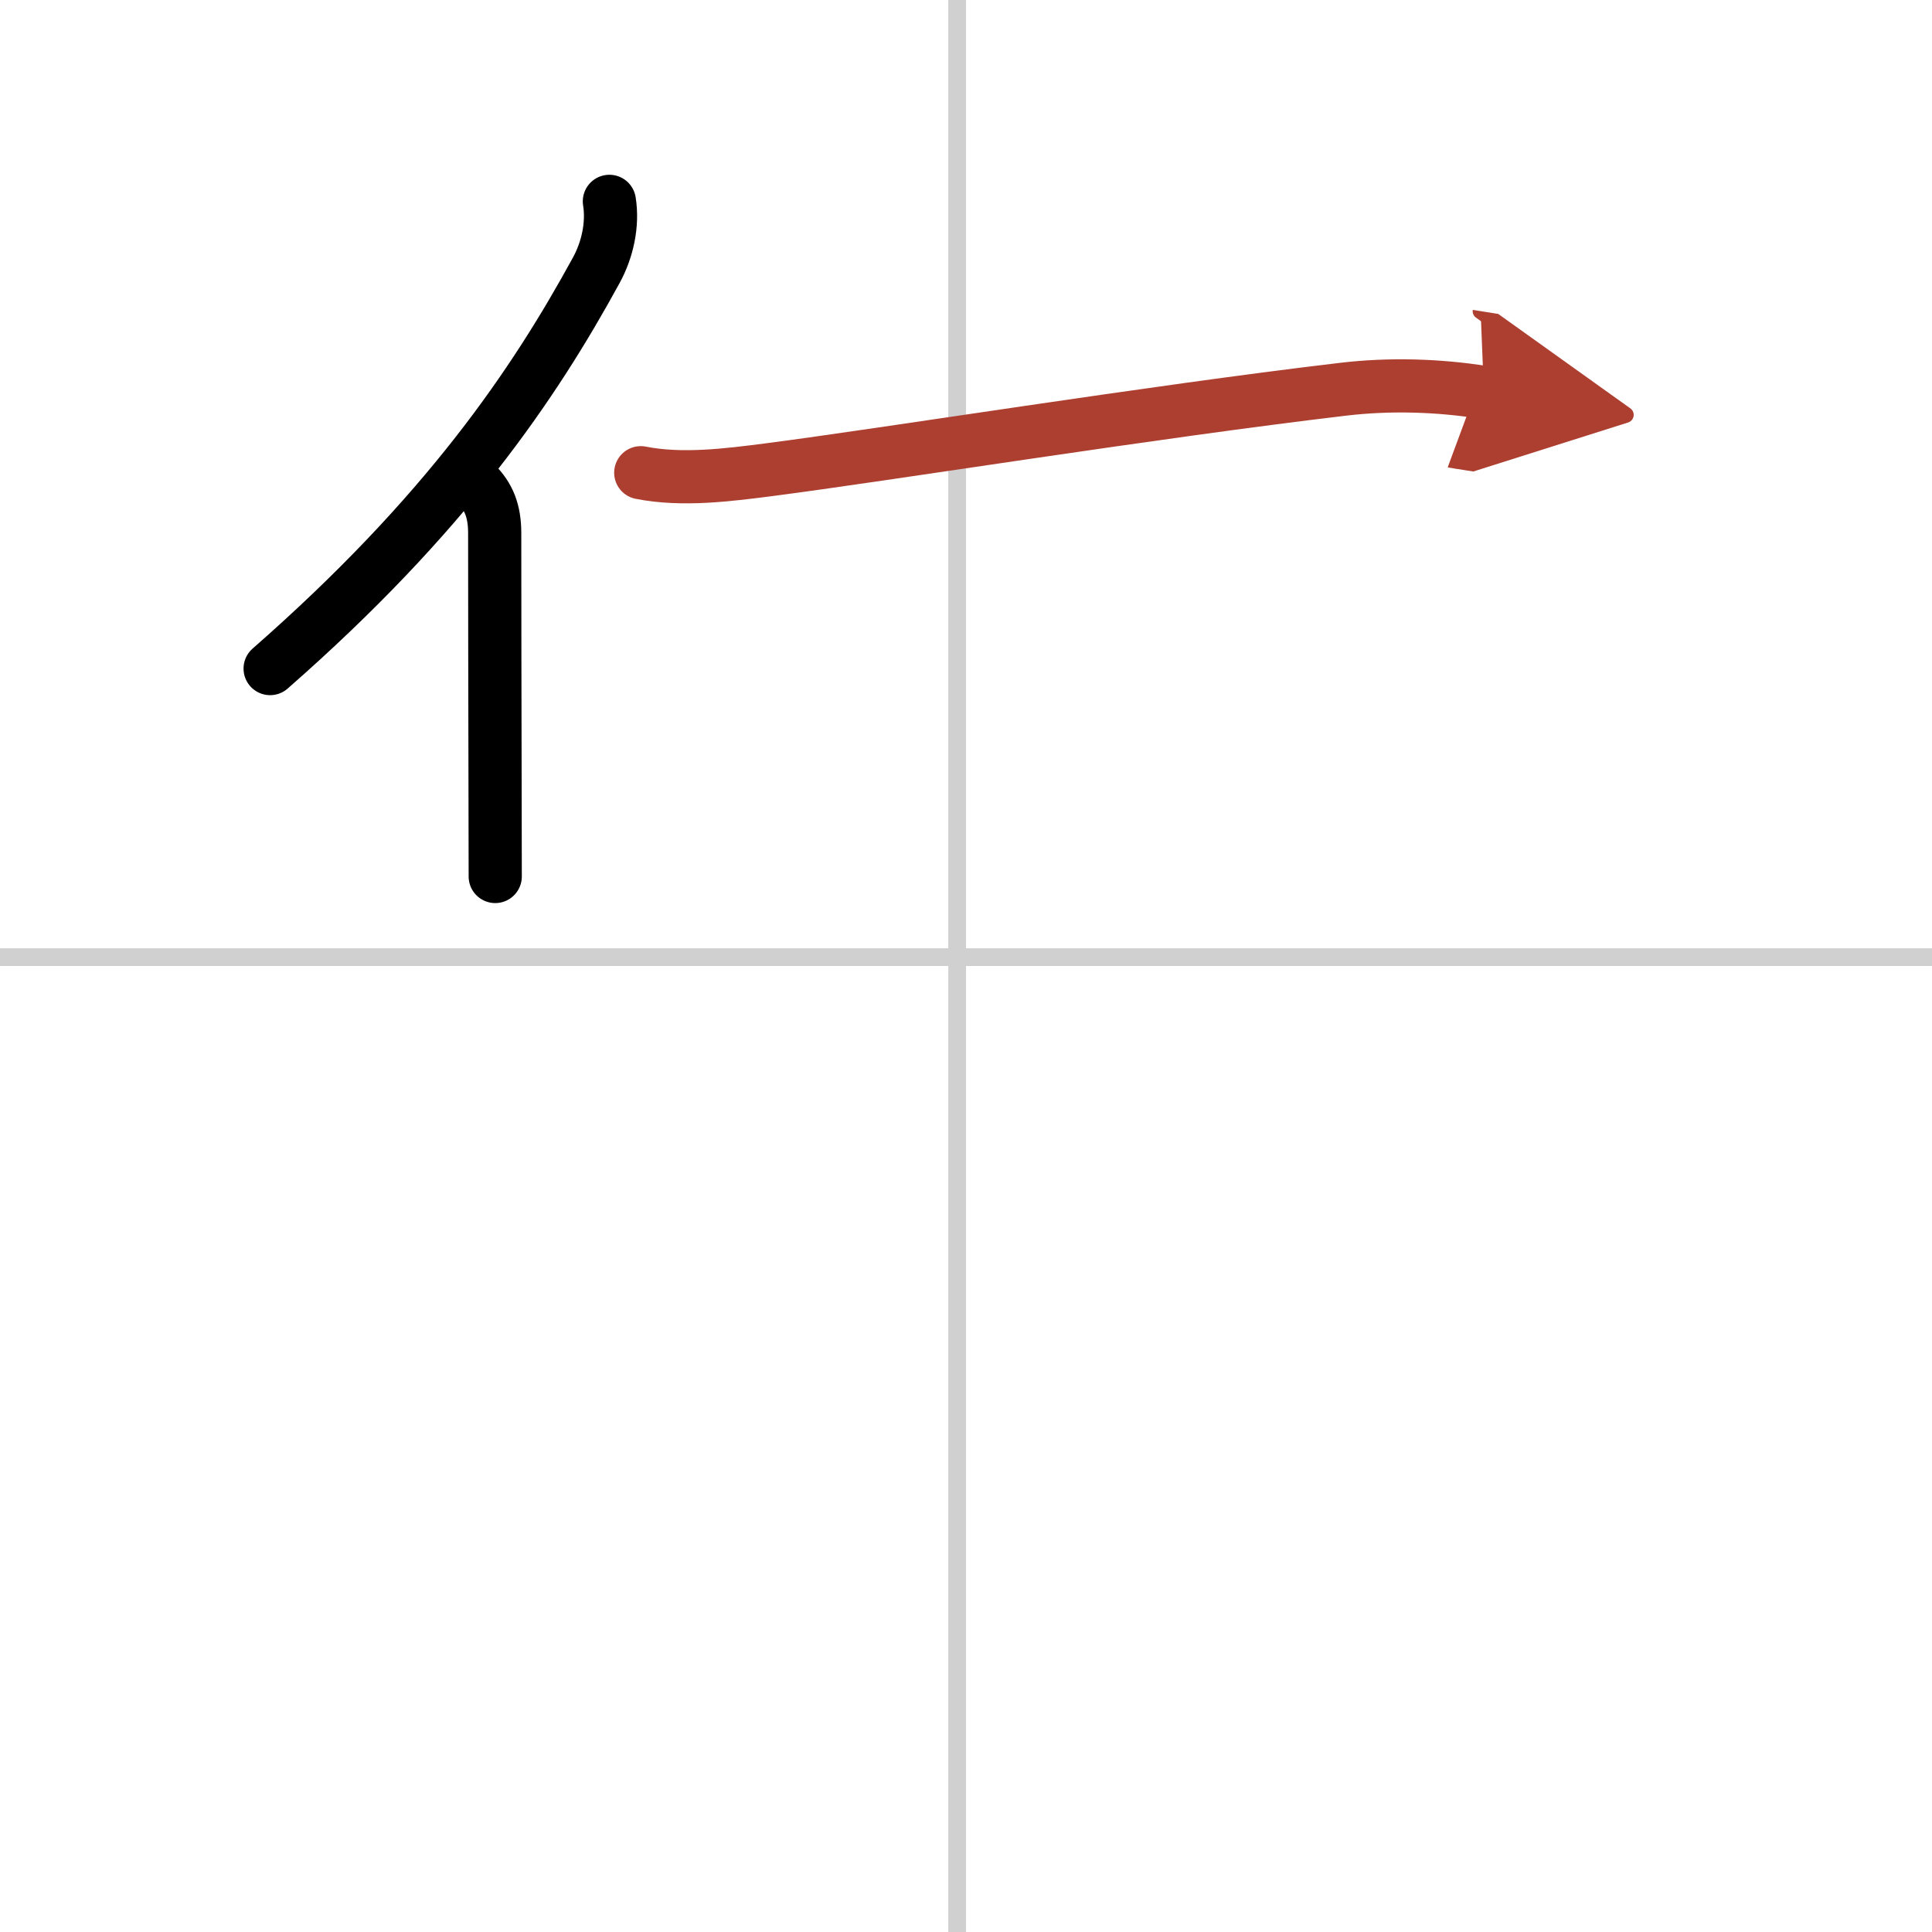 <svg width="400" height="400" viewBox="0 0 109 109" xmlns="http://www.w3.org/2000/svg"><defs><marker id="a" markerWidth="4" orient="auto" refX="1" refY="5" viewBox="0 0 10 10"><polyline points="0 0 10 5 0 10 1 5" fill="#ad3f31" stroke="#ad3f31"/></marker></defs><g fill="none" stroke="#000" stroke-linecap="round" stroke-linejoin="round" stroke-width="3"><rect width="100%" height="100%" fill="#fff" stroke="#fff"/><line x1="54" x2="54" y2="109" stroke="#d0d0d0" stroke-width="1"/><line x2="109" y1="54" y2="54" stroke="#d0d0d0" stroke-width="1"/><path d="m34.38 11.36c0.21 1.31-0.11 2.74-0.74 3.89-3.52 6.44-8.48 13.78-18.4 22.47"/><path d="m26.83 27.26c0.74 0.74 1.08 1.56 1.08 2.82 0 3.73 0.01 9.31 0.02 13.87 0 2.16 0.01 4.09 0.01 5.5"/><path d="m36.15 26.67c2.33 0.46 4.91 0.13 7.24-0.17 6.58-0.85 21.56-3.26 32.39-4.54 2.61-0.31 5.35-0.23 7.94 0.18" marker-end="url(#a)" stroke="#ad3f31"/></g></svg>
